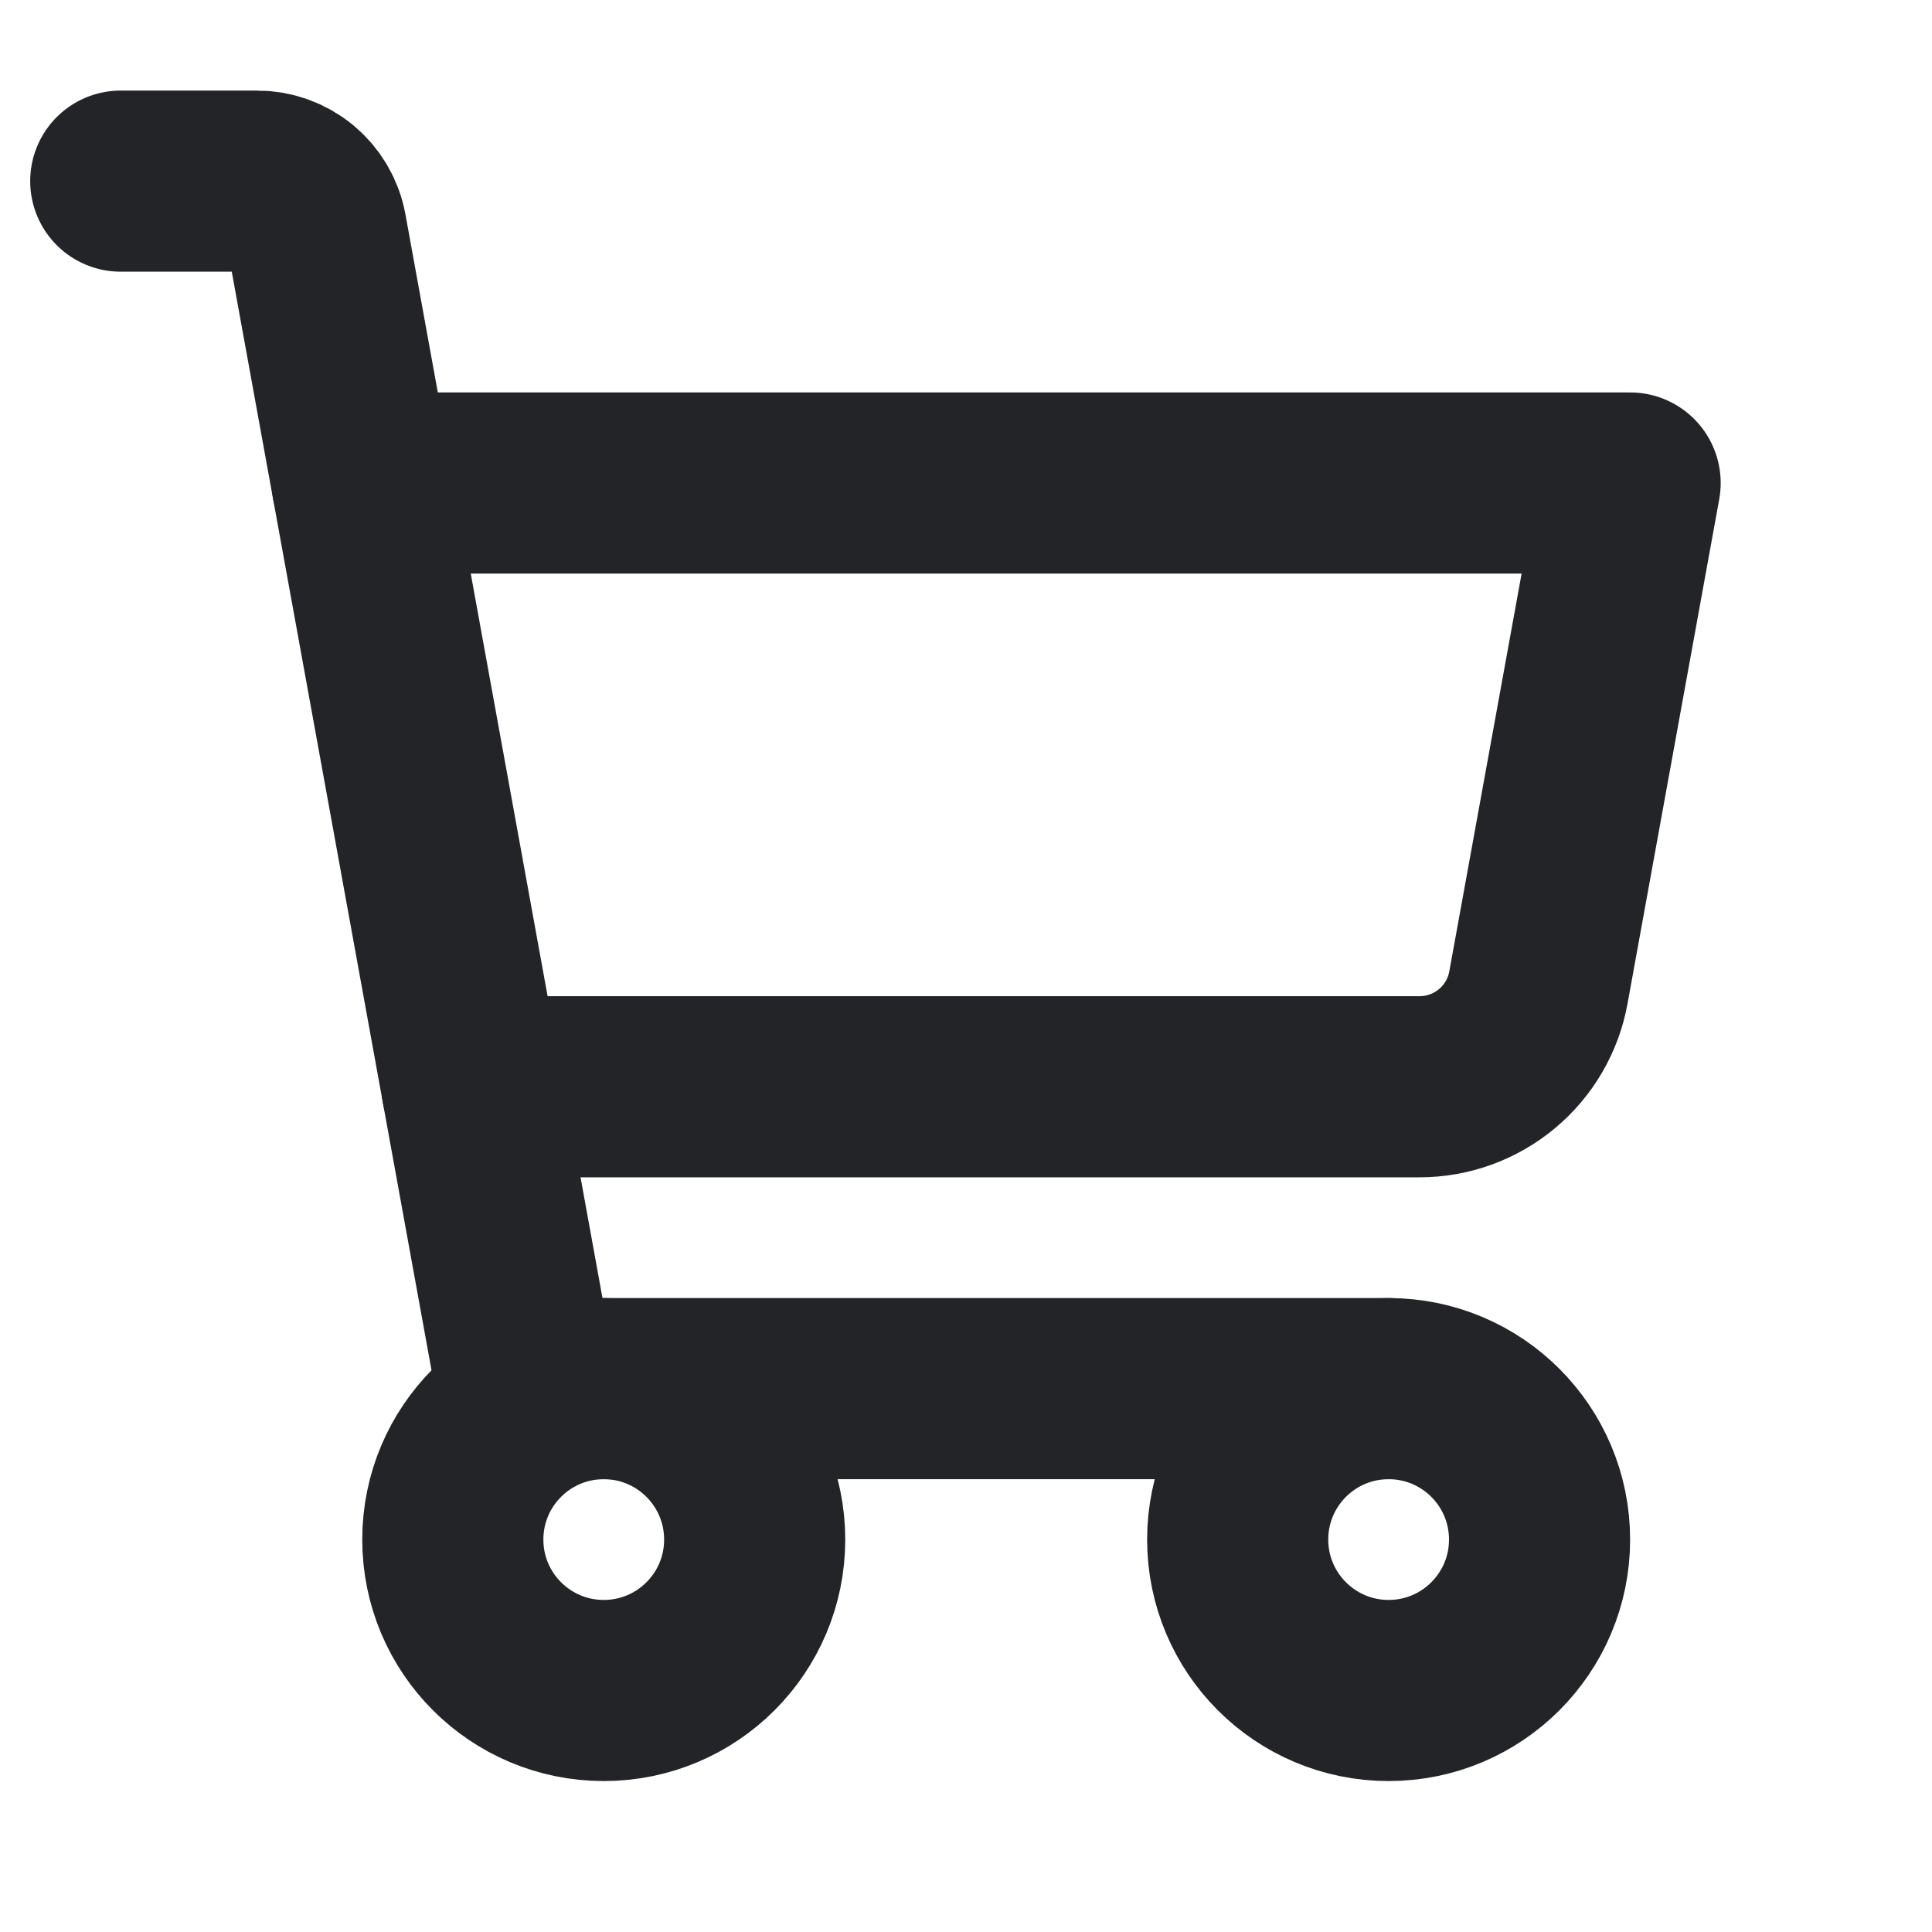 <?xml version="1.0" encoding="UTF-8"?> <svg xmlns="http://www.w3.org/2000/svg" width="48" height="48" viewBox="0 0 48 48" fill="none"><g clip-path="url(#clip0_1_242)"><path d="M34.5 34.5H13.091L7.86 5.732C7.798 5.386 7.615 5.073 7.346 4.848C7.076 4.623 6.736 4.5 6.384 4.5H3" stroke="#232428" stroke-width="4.5" stroke-linecap="round" stroke-linejoin="round"></path><path d="M15 42C17.071 42 18.75 40.321 18.75 38.25C18.75 36.179 17.071 34.5 15 34.5C12.929 34.5 11.25 36.179 11.25 38.25C11.25 40.321 12.929 42 15 42Z" stroke="#232428" stroke-width="4.5" stroke-linecap="round" stroke-linejoin="round"></path><path d="M34.5 42C36.571 42 38.25 40.321 38.25 38.25C38.25 36.179 36.571 34.5 34.5 34.5C32.429 34.5 30.75 36.179 30.75 38.25C30.75 40.321 32.429 42 34.5 42Z" stroke="#232428" stroke-width="4.5" stroke-linecap="round" stroke-linejoin="round"></path><path d="M11.727 27H35.269C35.971 27 36.652 26.753 37.191 26.303C37.731 25.853 38.095 25.228 38.221 24.537L40.5 12H9" stroke="#232428" stroke-width="4.5" stroke-linecap="round" stroke-linejoin="round"></path></g><defs><clipPath id="clip0_1_242"><rect width="48" height="48" fill="white"></rect></clipPath></defs></svg> 